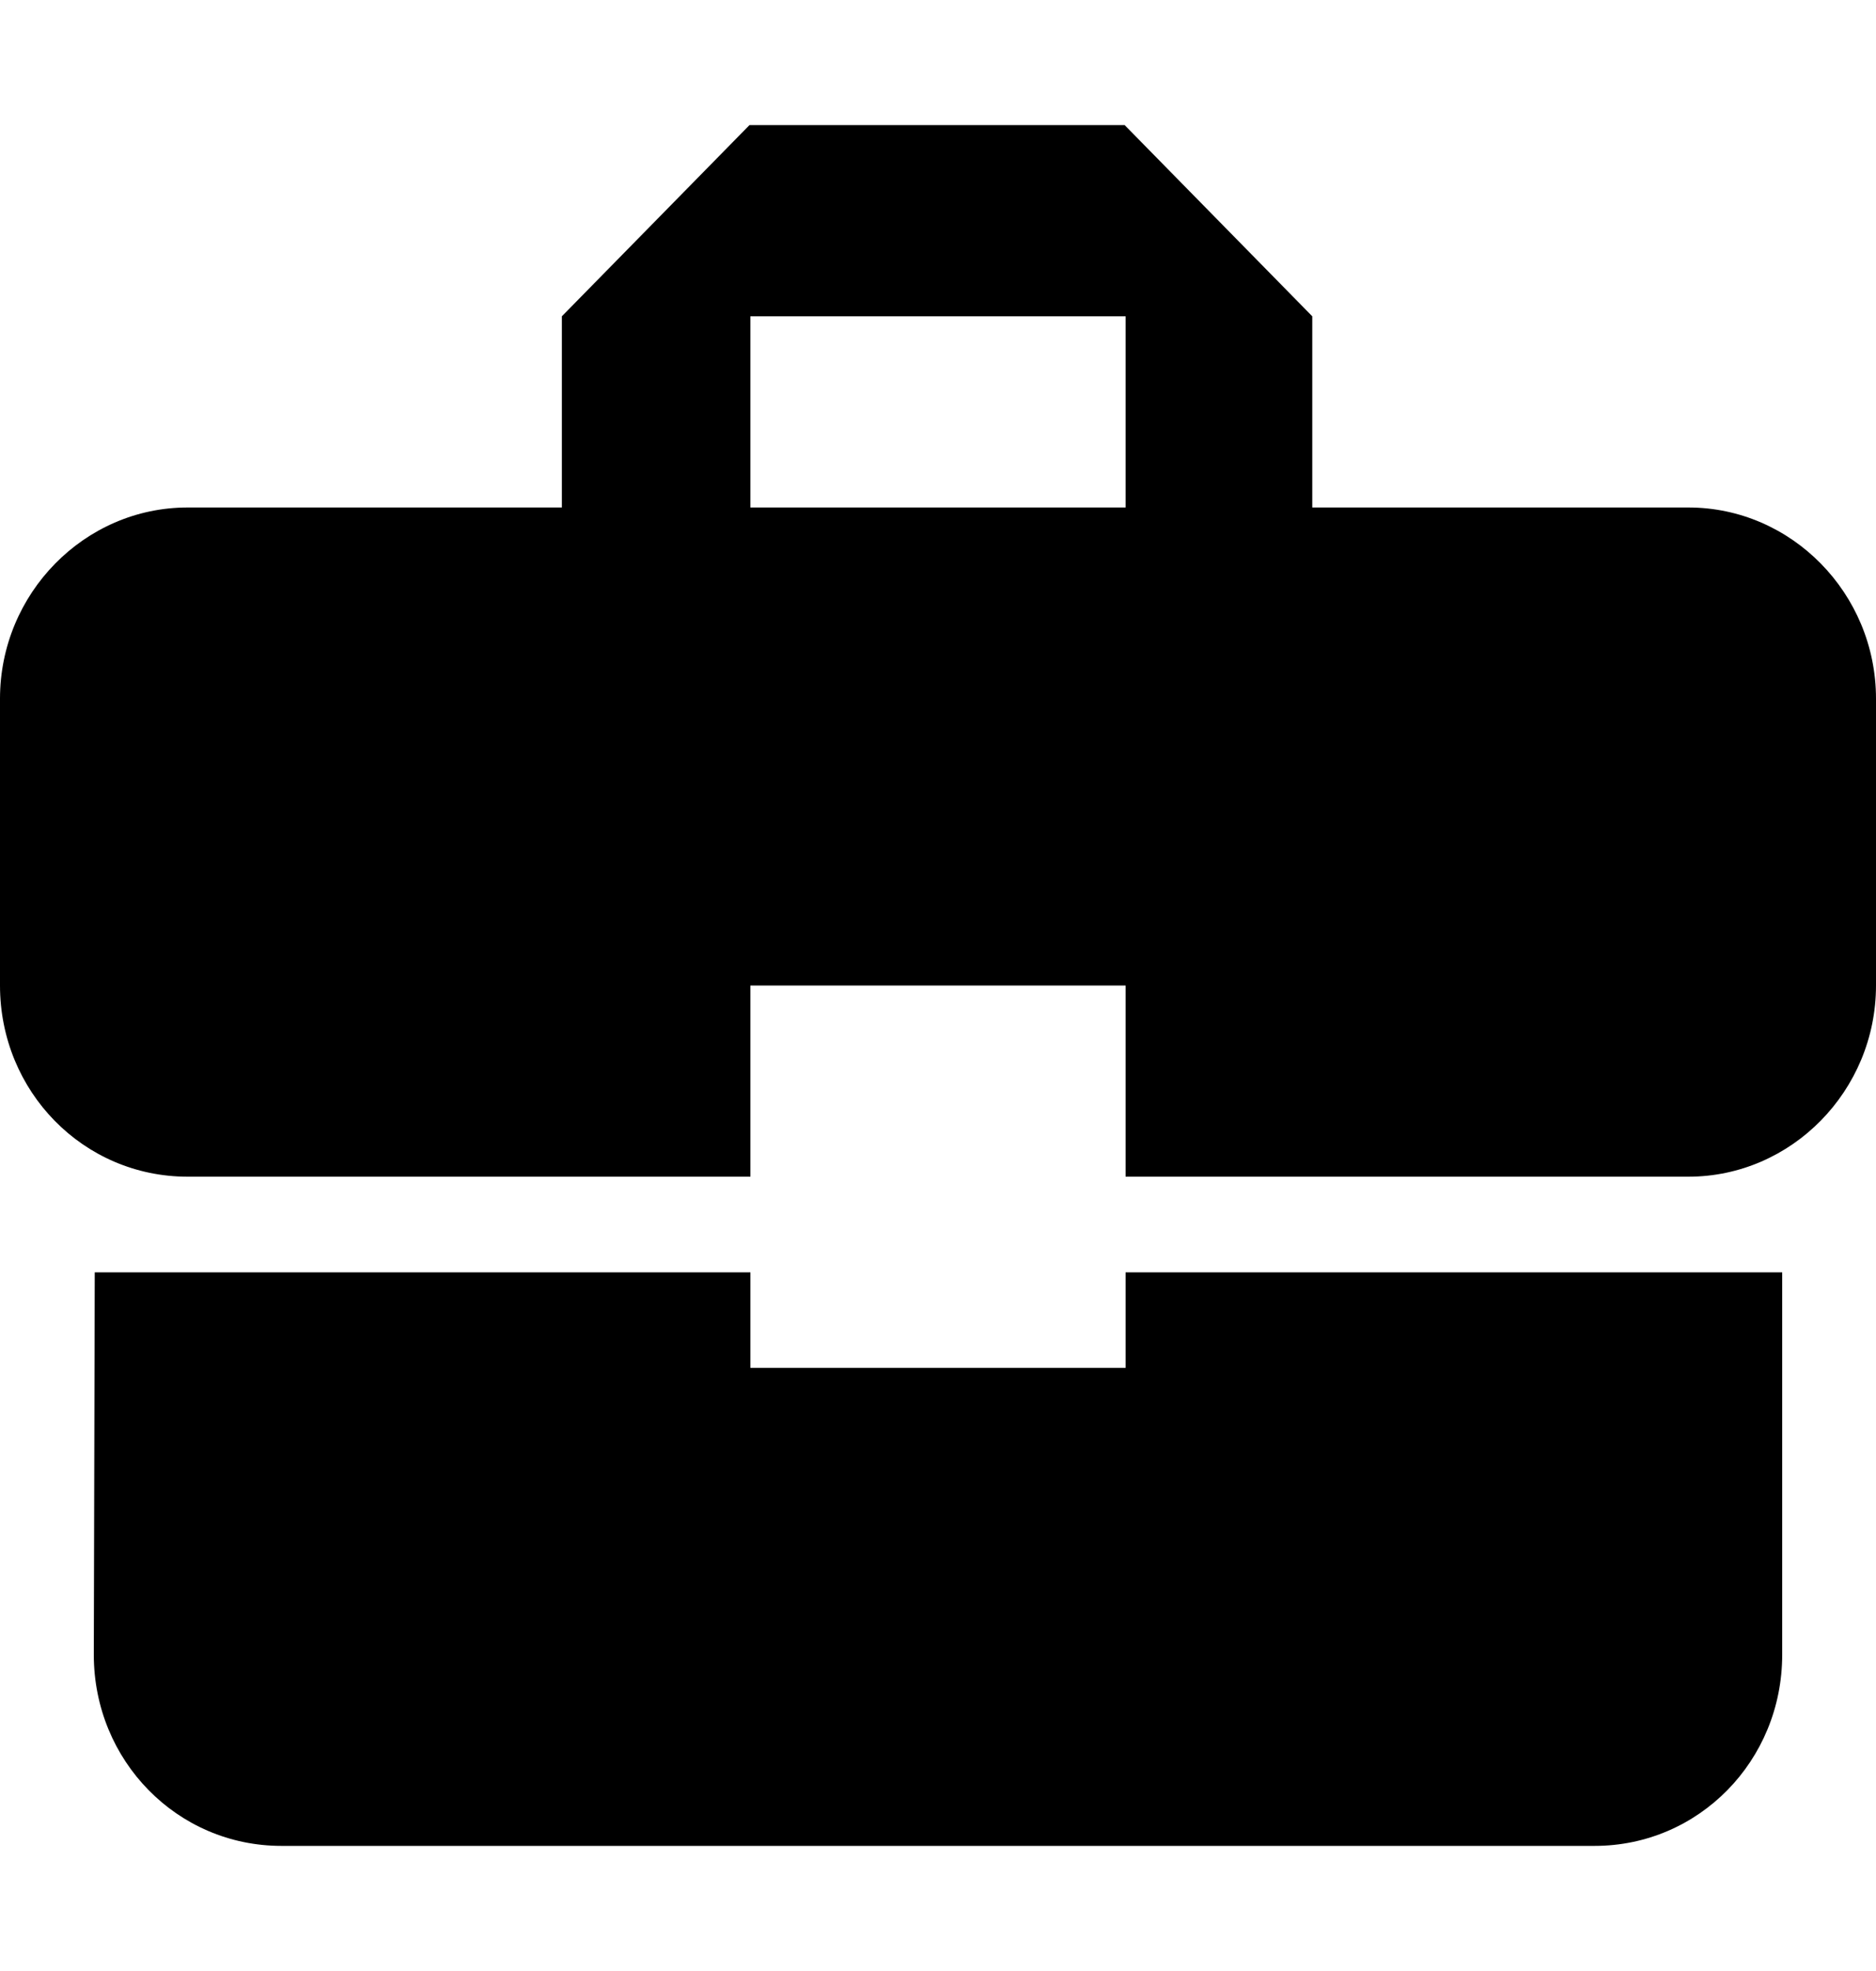 <svg width="20" height="21" viewBox="0 0 20 21" fill="none" xmlns="http://www.w3.org/2000/svg">
<g clip-path="url(#clip0_491_2646)">
<path d="M8 14.574V13.556H1.01L1 17.63C1 18.76 1.89 19.667 3 19.667H17C18.11 19.667 19 18.76 19 17.63V13.556H12V14.574H8ZM18 5.407H13.99V3.37L11.99 1.333H7.99L5.99 3.37V5.407H2C0.9 5.407 0 6.324 0 7.444V10.5C0 11.63 0.89 12.537 2 12.537H8V10.5H12V12.537H18C19.1 12.537 20 11.62 20 10.5V7.444C20 6.324 19.1 5.407 18 5.407ZM12 5.407H8V3.37H12V5.407Z" fill="black"/>
</g>
<defs>
<clipPath id="clip0_491_2646">
<rect width="20" height="20" fill="black" transform="translate(0 0.5)"/>
</clipPath>
</defs>
</svg>

